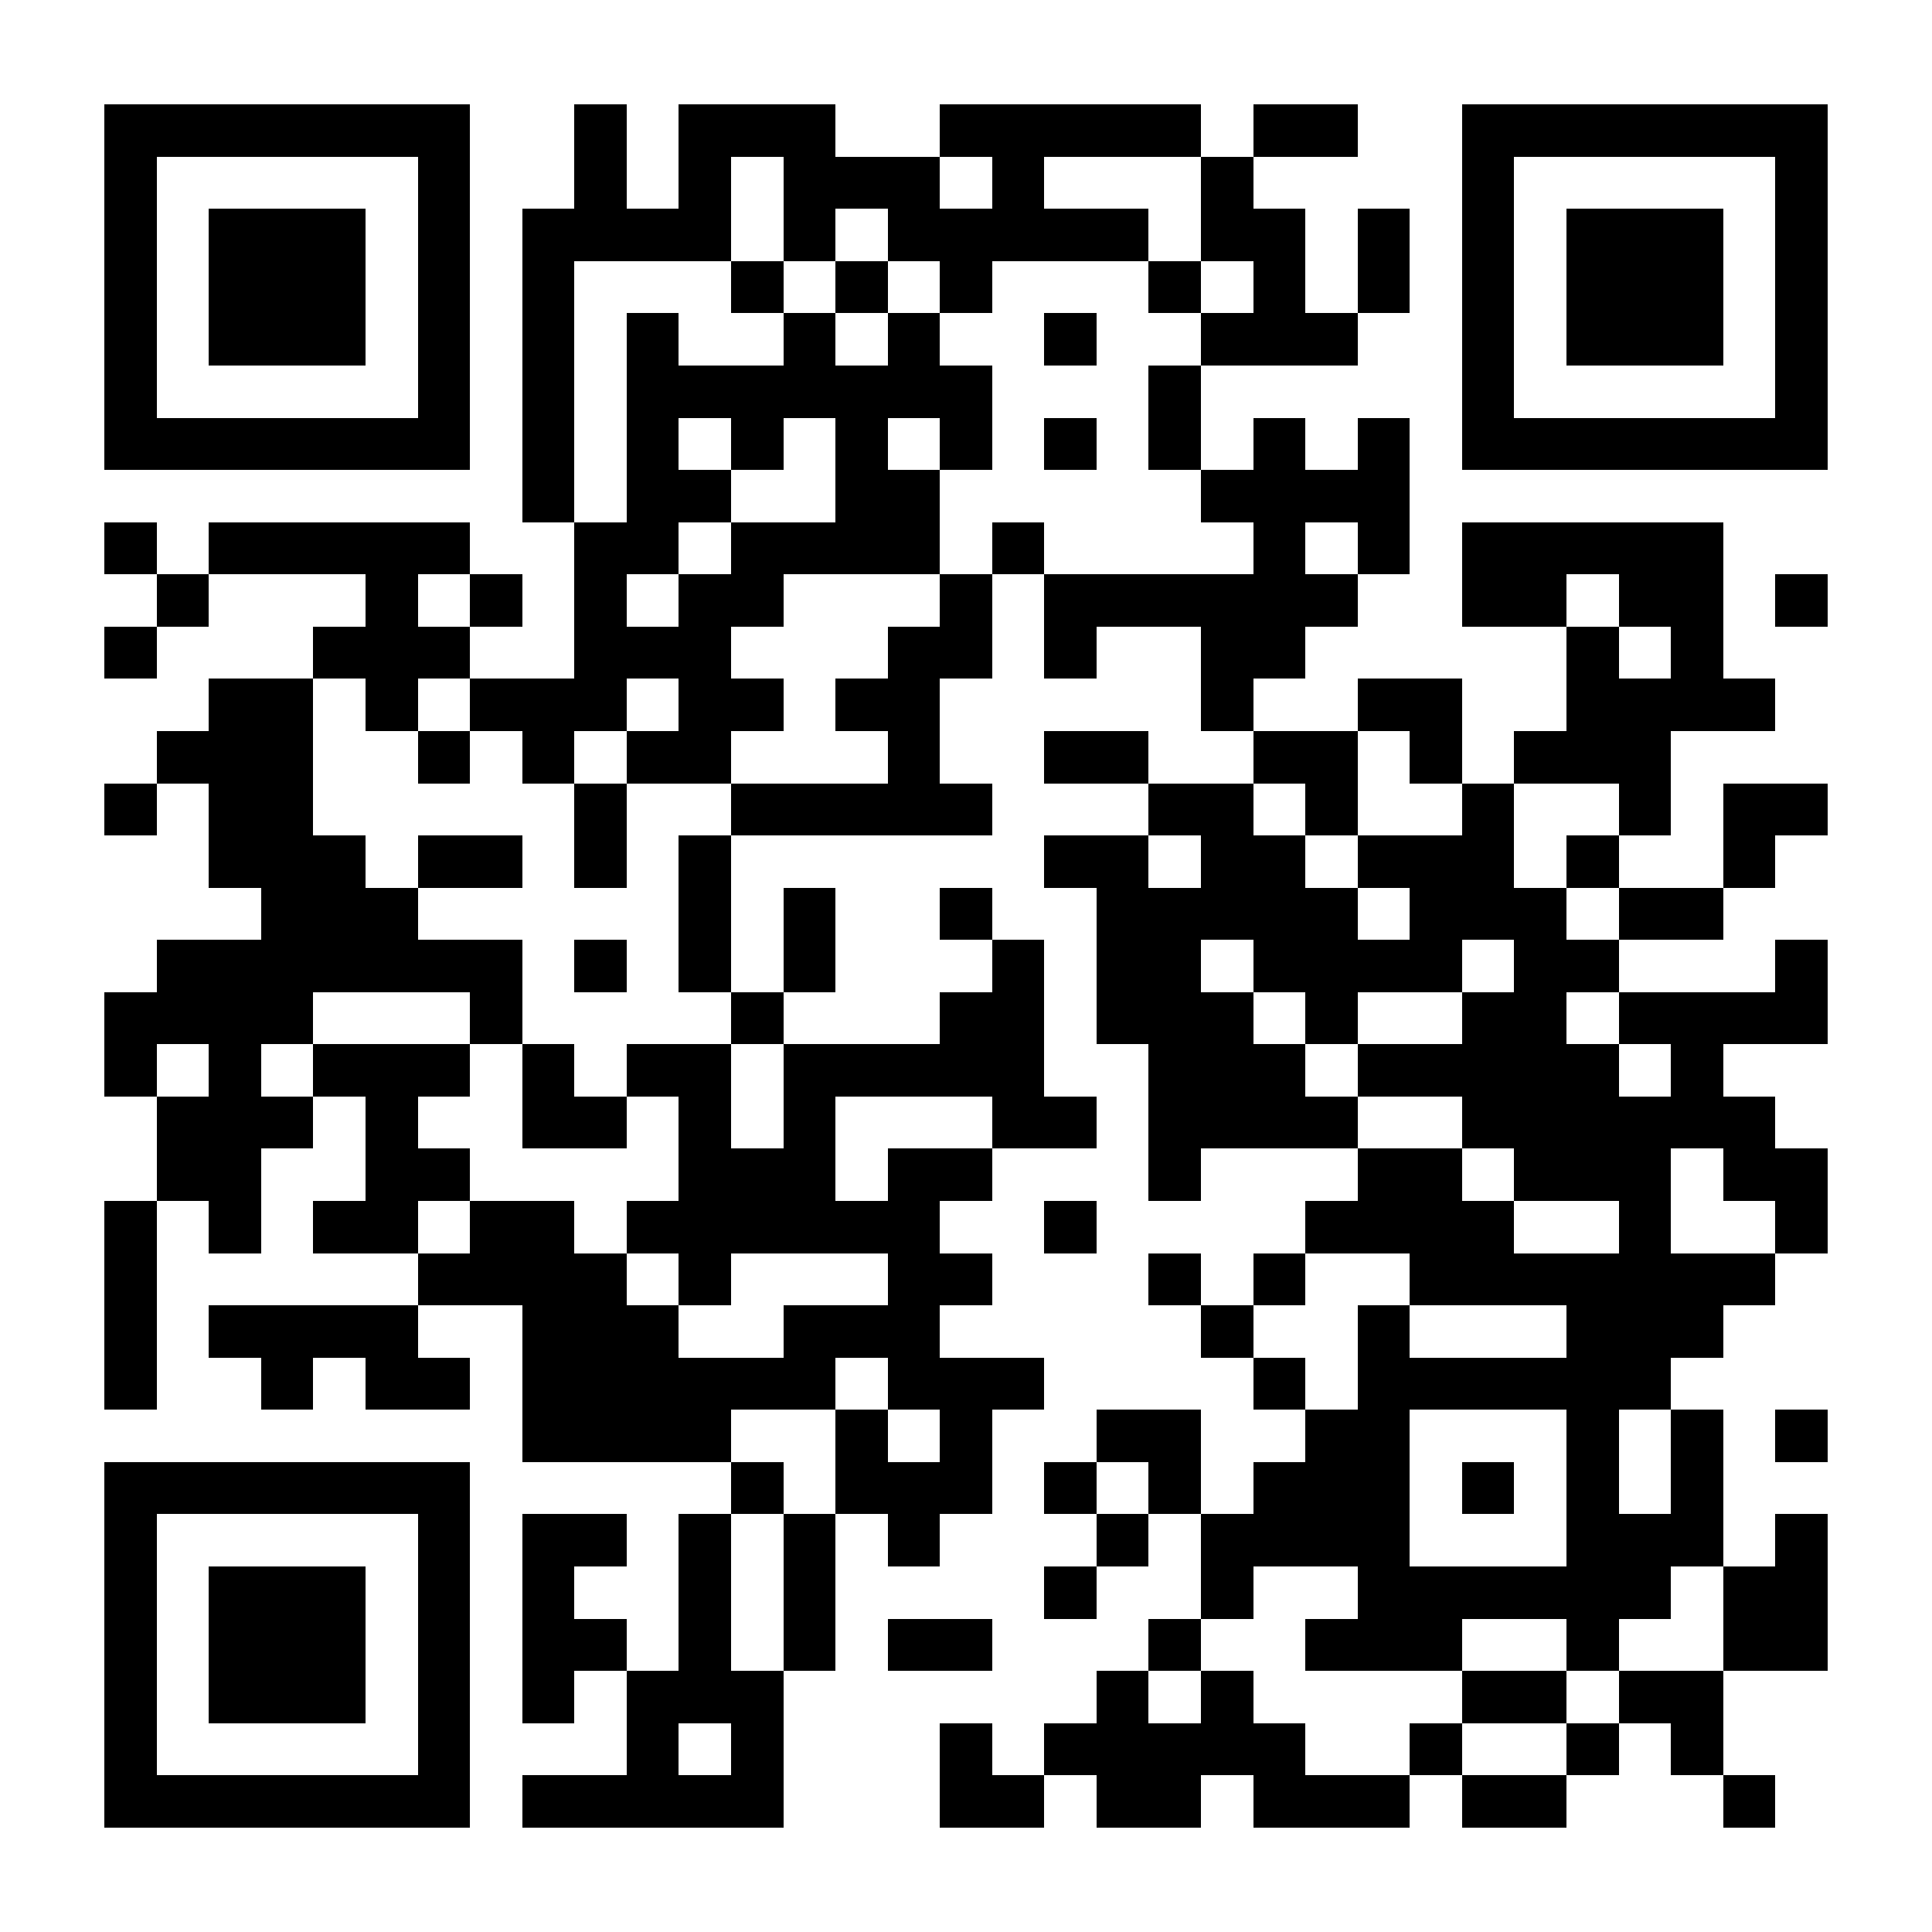 <?xml version="1.0" encoding="UTF-8"?>
<!DOCTYPE svg PUBLIC '-//W3C//DTD SVG 1.0//EN'
          'http://www.w3.org/TR/2001/REC-SVG-20010904/DTD/svg10.dtd'>
<svg fill="#fff" height="37" shape-rendering="crispEdges" style="fill: #fff;" viewBox="0 0 37 37" width="37" xmlns="http://www.w3.org/2000/svg" xmlns:xlink="http://www.w3.org/1999/xlink"
><path d="M0 0h37v37H0z"
  /><path d="M2 2.5h7m2 0h1m1 0h3m2 0h5m1 0h2m2 0h7M2 3.5h1m5 0h1m2 0h1m1 0h1m1 0h3m1 0h1m3 0h1m4 0h1m5 0h1M2 4.5h1m1 0h3m1 0h1m1 0h4m1 0h1m1 0h5m1 0h2m1 0h1m1 0h1m1 0h3m1 0h1M2 5.5h1m1 0h3m1 0h1m1 0h1m3 0h1m1 0h1m1 0h1m3 0h1m1 0h1m1 0h1m1 0h1m1 0h3m1 0h1M2 6.5h1m1 0h3m1 0h1m1 0h1m1 0h1m2 0h1m1 0h1m2 0h1m2 0h3m2 0h1m1 0h3m1 0h1M2 7.5h1m5 0h1m1 0h1m1 0h7m3 0h1m5 0h1m5 0h1M2 8.5h7m1 0h1m1 0h1m1 0h1m1 0h1m1 0h1m1 0h1m1 0h1m1 0h1m1 0h1m1 0h7M10 9.5h1m1 0h2m2 0h2m5 0h4M2 10.5h1m1 0h5m2 0h2m1 0h4m1 0h1m4 0h1m1 0h1m1 0h5M3 11.5h1m3 0h1m1 0h1m1 0h1m1 0h2m3 0h1m1 0h6m2 0h2m1 0h2m1 0h1M2 12.5h1m3 0h3m2 0h3m3 0h2m1 0h1m2 0h2m5 0h1m1 0h1M4 13.5h2m1 0h1m1 0h3m1 0h2m1 0h2m5 0h1m2 0h2m2 0h4M3 14.5h3m2 0h1m1 0h1m1 0h2m3 0h1m2 0h2m2 0h2m1 0h1m1 0h3M2 15.5h1m1 0h2m5 0h1m2 0h5m3 0h2m1 0h1m2 0h1m2 0h1m1 0h2M4 16.5h3m1 0h2m1 0h1m1 0h1m6 0h2m1 0h2m1 0h3m1 0h1m2 0h1M5 17.5h3m5 0h1m1 0h1m2 0h1m2 0h5m1 0h3m1 0h2M3 18.5h7m1 0h1m1 0h1m1 0h1m3 0h1m1 0h2m1 0h4m1 0h2m3 0h1M2 19.5h4m3 0h1m4 0h1m3 0h2m1 0h3m1 0h1m2 0h2m1 0h4M2 20.5h1m1 0h1m1 0h3m1 0h1m1 0h2m1 0h5m2 0h3m1 0h5m1 0h1M3 21.5h3m1 0h1m2 0h2m1 0h1m1 0h1m3 0h2m1 0h4m2 0h6M3 22.5h2m2 0h2m4 0h3m1 0h2m3 0h1m3 0h2m1 0h3m1 0h2M2 23.5h1m1 0h1m1 0h2m1 0h2m1 0h6m2 0h1m4 0h4m2 0h1m2 0h1M2 24.5h1m5 0h4m1 0h1m3 0h2m3 0h1m1 0h1m2 0h7M2 25.5h1m1 0h4m2 0h3m2 0h3m5 0h1m2 0h1m3 0h3M2 26.5h1m2 0h1m1 0h2m1 0h6m1 0h3m4 0h1m1 0h6M10 27.5h4m2 0h1m1 0h1m2 0h2m2 0h2m3 0h1m1 0h1m1 0h1M2 28.5h7m5 0h1m1 0h3m1 0h1m1 0h1m1 0h3m1 0h1m1 0h1m1 0h1M2 29.5h1m5 0h1m1 0h2m1 0h1m1 0h1m1 0h1m3 0h1m1 0h4m3 0h3m1 0h1M2 30.5h1m1 0h3m1 0h1m1 0h1m2 0h1m1 0h1m4 0h1m2 0h1m2 0h6m1 0h2M2 31.5h1m1 0h3m1 0h1m1 0h2m1 0h1m1 0h1m1 0h2m3 0h1m2 0h3m2 0h1m2 0h2M2 32.5h1m1 0h3m1 0h1m1 0h1m1 0h3m6 0h1m1 0h1m4 0h2m1 0h2M2 33.5h1m5 0h1m3 0h1m1 0h1m3 0h1m1 0h5m2 0h1m2 0h1m1 0h1M2 34.5h7m1 0h5m3 0h2m1 0h2m1 0h3m1 0h2m3 0h1" stroke="#000"
/></svg
>
